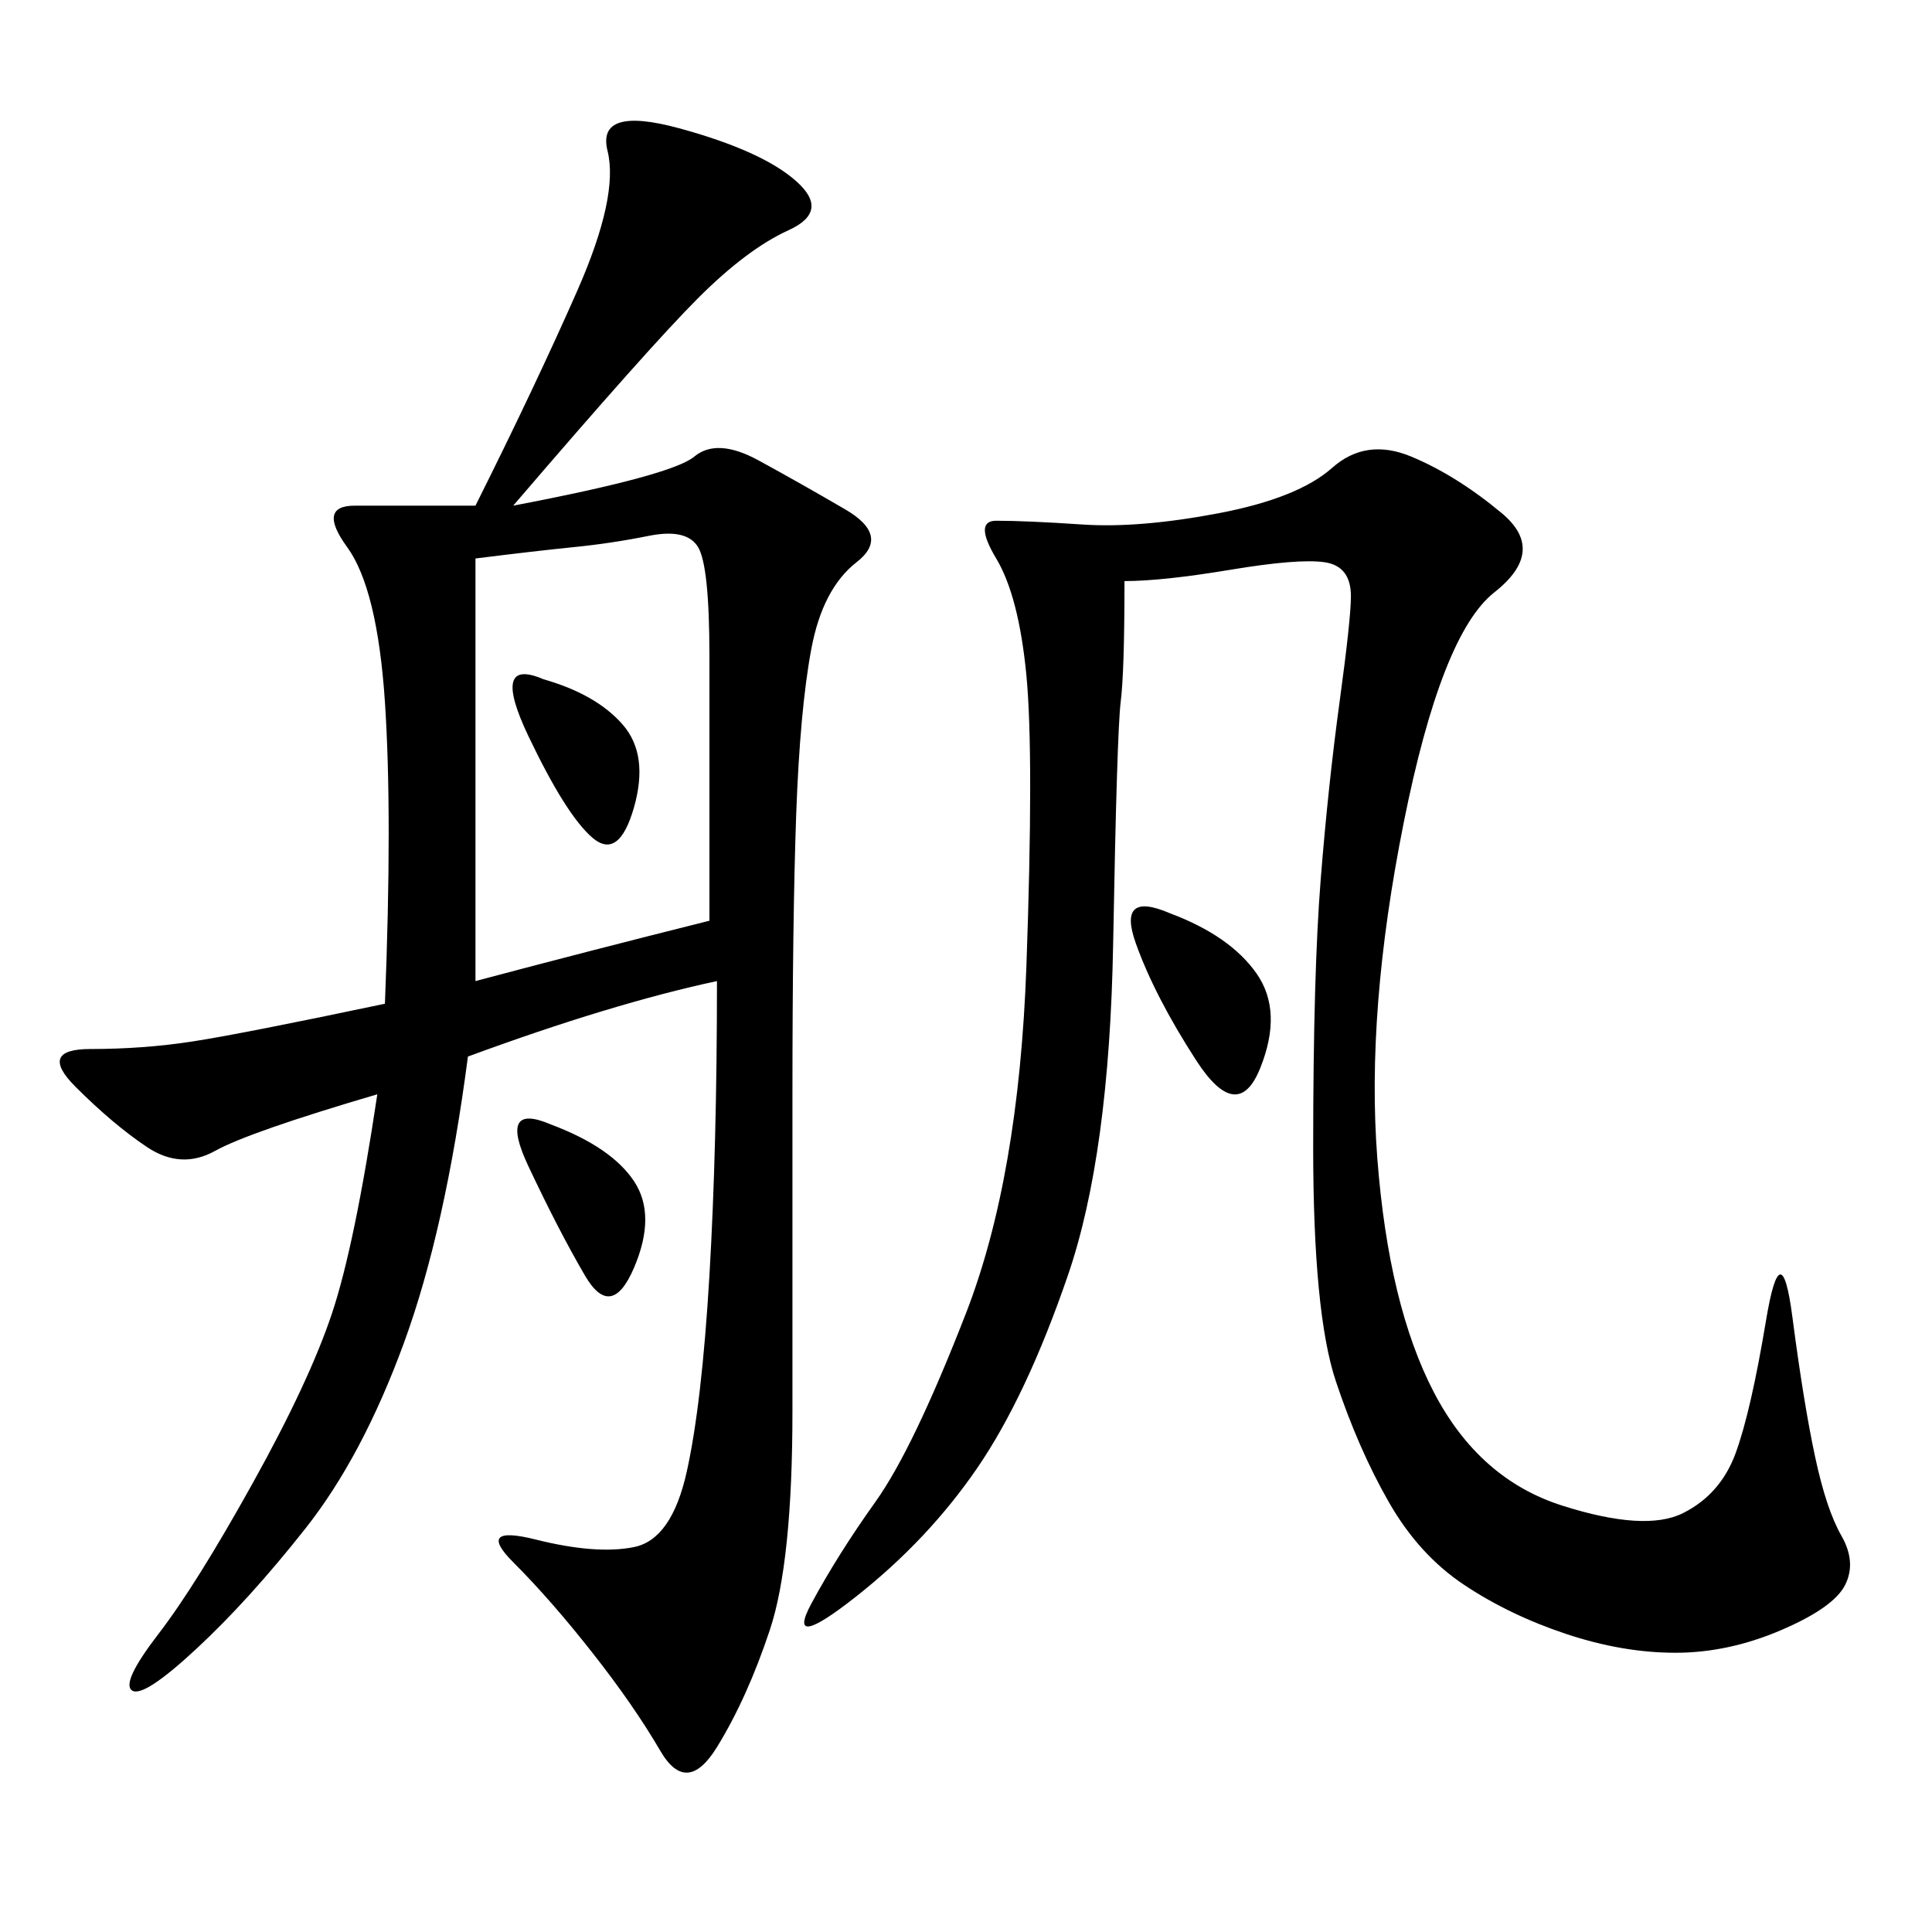 <svg xmlns="http://www.w3.org/2000/svg" xmlns:xlink="http://www.w3.org/1999/xlink" width="300" height="300"><path d="M79.69 78.52Q104.30 73.83 107.81 70.90Q111.33 67.97 117.77 71.48Q124.22 75 131.25 79.10Q138.28 83.20 133.01 87.30Q127.73 91.41 125.98 100.78Q124.22 110.16 123.63 126.56Q123.05 142.97 123.05 169.92L123.05 169.92L123.05 219.14Q123.05 242.58 119.53 253.13Q116.02 263.67 111.33 271.29Q106.64 278.91 102.54 271.88Q98.44 264.84 91.99 256.64Q85.55 248.44 79.69 242.58Q73.83 236.72 83.20 239.06Q92.58 241.41 98.44 240.23Q104.30 239.06 106.64 228.52Q108.98 217.97 110.16 198.05Q111.33 178.13 111.33 152.34L111.33 152.34Q94.92 155.86 72.66 164.06L72.66 164.06Q69.14 191.02 62.70 208.59Q56.25 226.17 47.46 237.30Q38.67 248.44 30.47 256.05Q22.27 263.67 20.51 262.50Q18.75 261.33 24.61 253.71Q30.47 246.09 39.26 230.27Q48.05 214.45 51.56 203.91Q55.08 193.36 58.59 169.92L58.59 169.92Q38.67 175.78 33.40 178.71Q28.13 181.64 22.85 178.13Q17.58 174.61 11.72 168.75Q5.86 162.89 14.06 162.89L14.06 162.89Q22.27 162.89 29.88 161.72Q37.50 160.55 59.77 155.86L59.77 155.86Q60.94 126.56 59.77 108.98Q58.59 91.41 53.91 84.96Q49.22 78.52 55.08 78.52L55.08 78.52L73.83 78.52Q83.20 59.77 89.65 45.12Q96.09 30.47 94.34 23.44Q92.58 16.41 105.47 19.92Q118.36 23.44 123.63 28.13Q128.91 32.81 122.46 35.74Q116.02 38.67 108.40 46.29Q100.78 53.91 79.69 78.52L79.69 78.52ZM174.61 90.23Q174.61 104.30 174.02 108.98Q173.44 113.67 172.85 146.48Q172.27 179.30 165.82 198.05Q159.38 216.80 151.76 227.93Q144.14 239.06 133.01 247.85Q121.88 256.64 125.98 249.02Q130.08 241.41 135.94 233.20Q141.80 225 150 203.91Q158.20 182.81 159.38 150Q160.55 117.19 159.38 104.88Q158.20 92.58 154.69 86.72Q151.17 80.86 154.69 80.86L154.69 80.86Q159.38 80.86 168.16 81.45Q176.95 82.03 189.26 79.69Q201.56 77.34 206.84 72.66Q212.11 67.97 219.14 70.90Q226.17 73.83 233.20 79.69Q240.23 85.55 232.03 91.99Q223.83 98.44 217.97 127.73Q212.11 157.03 213.87 179.88Q215.63 202.73 222.66 216.21Q229.69 229.69 242.58 233.79Q255.47 237.89 261.33 234.96Q267.19 232.03 269.53 225.59Q271.88 219.14 274.22 205.08Q276.56 191.02 278.32 204.49Q280.08 217.97 281.84 226.17Q283.59 234.38 285.94 238.48Q288.28 242.58 286.52 246.09Q284.77 249.61 276.56 253.13Q268.36 256.64 260.16 256.64L260.16 256.64Q251.95 256.64 243.16 253.71Q234.38 250.78 227.34 246.09Q220.31 241.41 215.63 233.20Q210.94 225 207.42 214.45Q203.91 203.91 203.91 178.13L203.91 178.13Q203.91 151.17 205.08 136.52Q206.25 121.88 208.01 108.98Q209.77 96.09 209.77 92.58L209.77 92.58Q209.77 87.89 205.66 87.30Q201.56 86.72 191.02 88.48Q180.47 90.23 174.61 90.23L174.61 90.23ZM73.83 86.72L73.83 152.34Q91.41 147.66 110.16 142.97L110.16 142.97L110.16 101.95Q110.16 87.89 108.40 84.96Q106.64 82.03 100.78 83.20Q94.92 84.38 89.06 84.96Q83.20 85.55 73.83 86.72L73.83 86.72ZM181.64 141.80Q191.02 145.31 195.12 151.17Q199.22 157.03 195.70 165.82Q192.19 174.61 185.74 164.65Q179.30 154.69 176.37 146.48Q173.44 138.28 181.64 141.80L181.64 141.80ZM85.55 174.61Q94.92 178.13 98.44 183.40Q101.95 188.67 98.44 196.88Q94.92 205.08 90.82 198.05Q86.72 191.02 82.03 181.05Q77.34 171.09 85.55 174.61L85.55 174.61ZM84.38 105.47Q92.58 107.81 96.68 112.50Q100.78 117.19 98.44 125.39Q96.09 133.59 91.99 130.08Q87.89 126.56 82.03 114.26Q76.17 101.95 84.38 105.47L84.38 105.47Z"/></svg>
